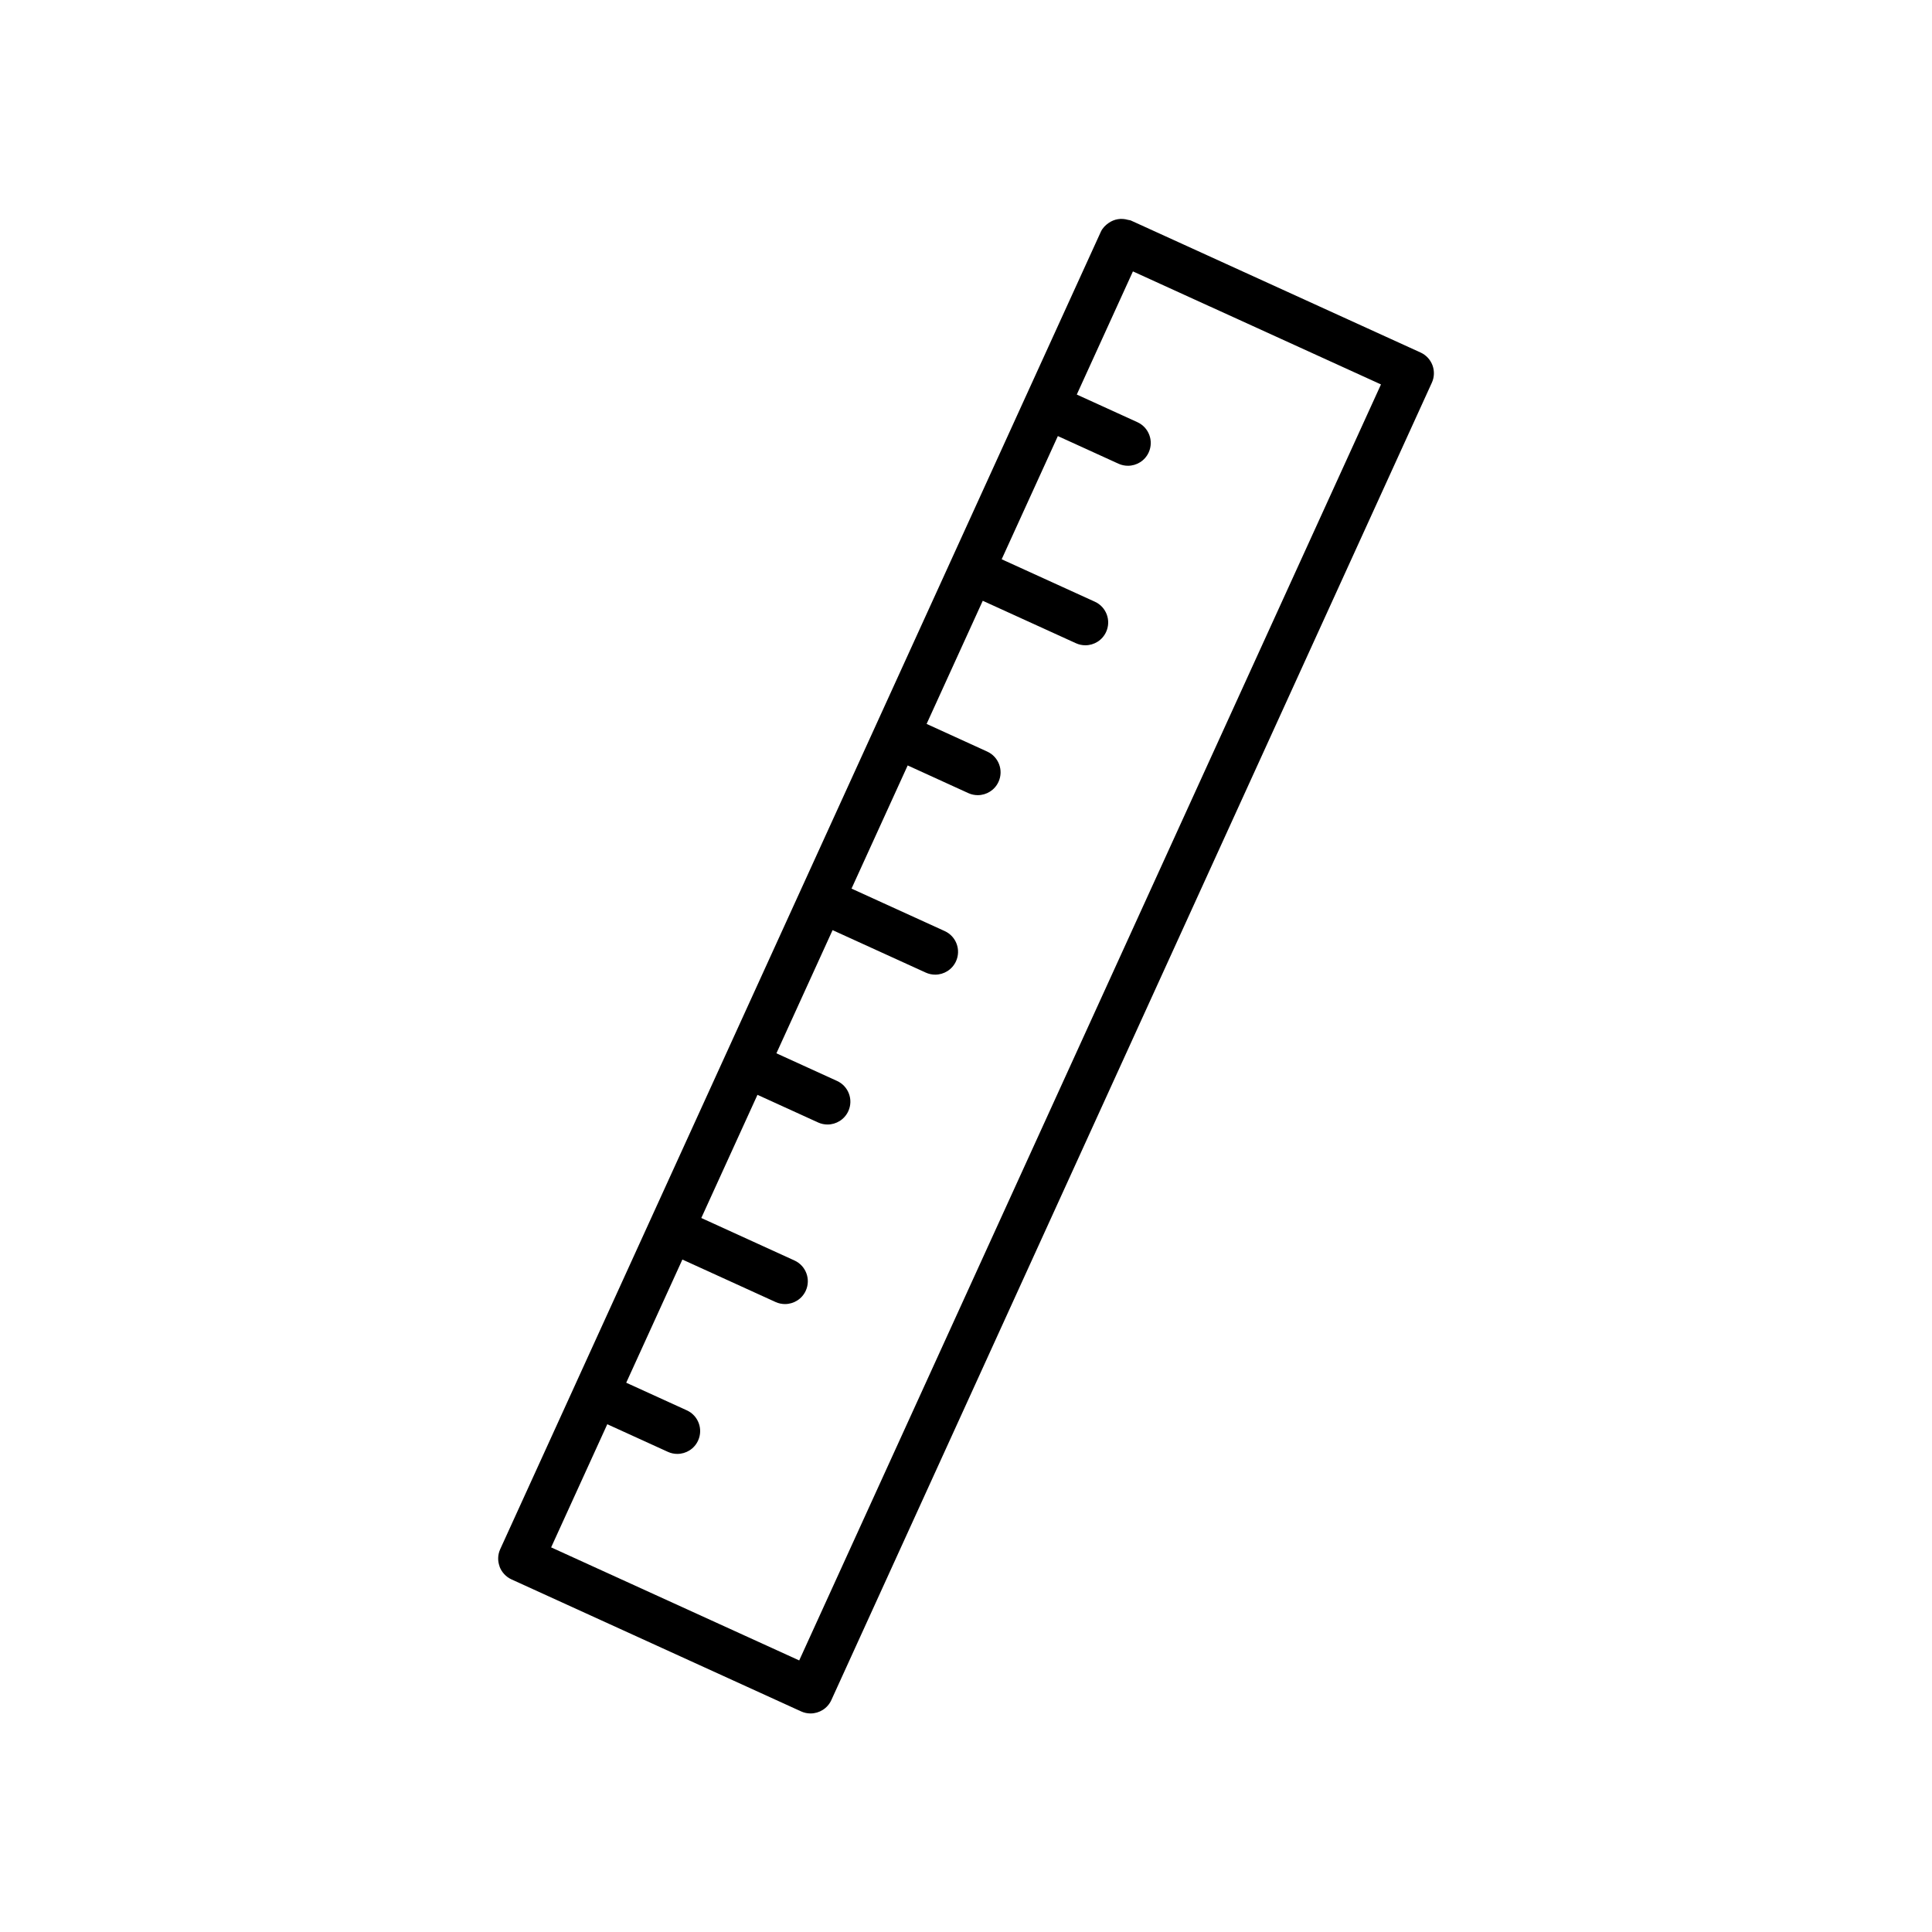 <?xml version="1.0" encoding="UTF-8"?>
<!-- The Best Svg Icon site in the world: iconSvg.co, Visit us! https://iconsvg.co -->
<svg fill="#000000" width="800px" height="800px" version="1.1" viewBox="144 144 512 512" xmlns="http://www.w3.org/2000/svg">
 <path d="m523.62 240.8c-0.559-1.5-1.699-2.719-3.152-3.379l-72.945-33.242-3.793-1.727c-0.273-0.125-0.559-0.117-0.84-0.195-1.793-0.523-3.621-0.195-5.09 0.832-0.855 0.598-1.617 1.34-2.082 2.359v0.004l-19.887 43.613c0 0.004-0.004 0.012-0.012 0.016-0.004 0.004 0 0.012-0.004 0.016l-19.863 43.574c-0.012 0.02-0.031 0.035-0.039 0.055-0.012 0.02-0.004 0.047-0.016 0.07l-79.551 174.48-19.891 43.637-0.004 0.004v0.012l-19.891 43.625c-0.336 0.734-0.516 1.523-0.539 2.312-0.023 0.754 0.109 1.508 0.359 2.207 0.012 0.031 0.004 0.066 0.016 0.102 0.273 0.734 0.691 1.41 1.234 1.988 0.539 0.586 1.188 1.059 1.926 1.395l25.887 11.801c0.004 0 0.004 0 0.012 0.004l50.848 23.176c0.812 0.371 1.668 0.543 2.504 0.543 2.297 0 4.492-1.316 5.508-3.543l159.14-349.12c0.668-1.457 0.723-3.117 0.164-4.625zm-167.82 343.23-65.742-29.961 14.879-32.633 16.062 7.32c0.812 0.371 1.664 0.543 2.504 0.543 2.297 0 4.488-1.316 5.5-3.543 1.387-3.039 0.047-6.621-2.992-8.004l-16.055-7.32 14.883-32.641 24.688 11.254c0.816 0.371 1.668 0.543 2.508 0.543 2.297 0 4.488-1.316 5.5-3.535 1.387-3.039 0.047-6.625-2.992-8.012l-24.691-11.262 14.883-32.641 16.066 7.324c0.812 0.371 1.664 0.543 2.504 0.543 2.297 0 4.492-1.316 5.508-3.543 1.387-3.039 0.047-6.621-2.992-8.004l-16.062-7.324 14.883-32.641 24.695 11.254c0.812 0.371 1.668 0.543 2.504 0.543 2.297 0 4.492-1.316 5.508-3.543 1.387-3.039 0.047-6.621-2.992-8.004l-24.695-11.254 14.883-32.641 16.066 7.332c0.816 0.371 1.668 0.543 2.508 0.543 2.293 0 4.488-1.316 5.5-3.535 1.387-3.039 0.047-6.625-2.992-8.012l-16.066-7.332 14.879-32.633 24.691 11.25c0.812 0.371 1.668 0.543 2.504 0.543 2.297 0 4.488-1.316 5.5-3.543 1.387-3.039 0.047-6.625-2.992-8.004l-24.688-11.246 14.887-32.648 16.066 7.324c0.816 0.371 1.668 0.543 2.508 0.543 2.297 0 4.488-1.316 5.5-3.535 1.387-3.039 0.047-6.625-2.992-8.012l-16.066-7.324 14.879-32.637 20.367 9.289c0.02 0.012 0.047 0.012 0.066 0.02l45.301 20.645z"/>
</svg>